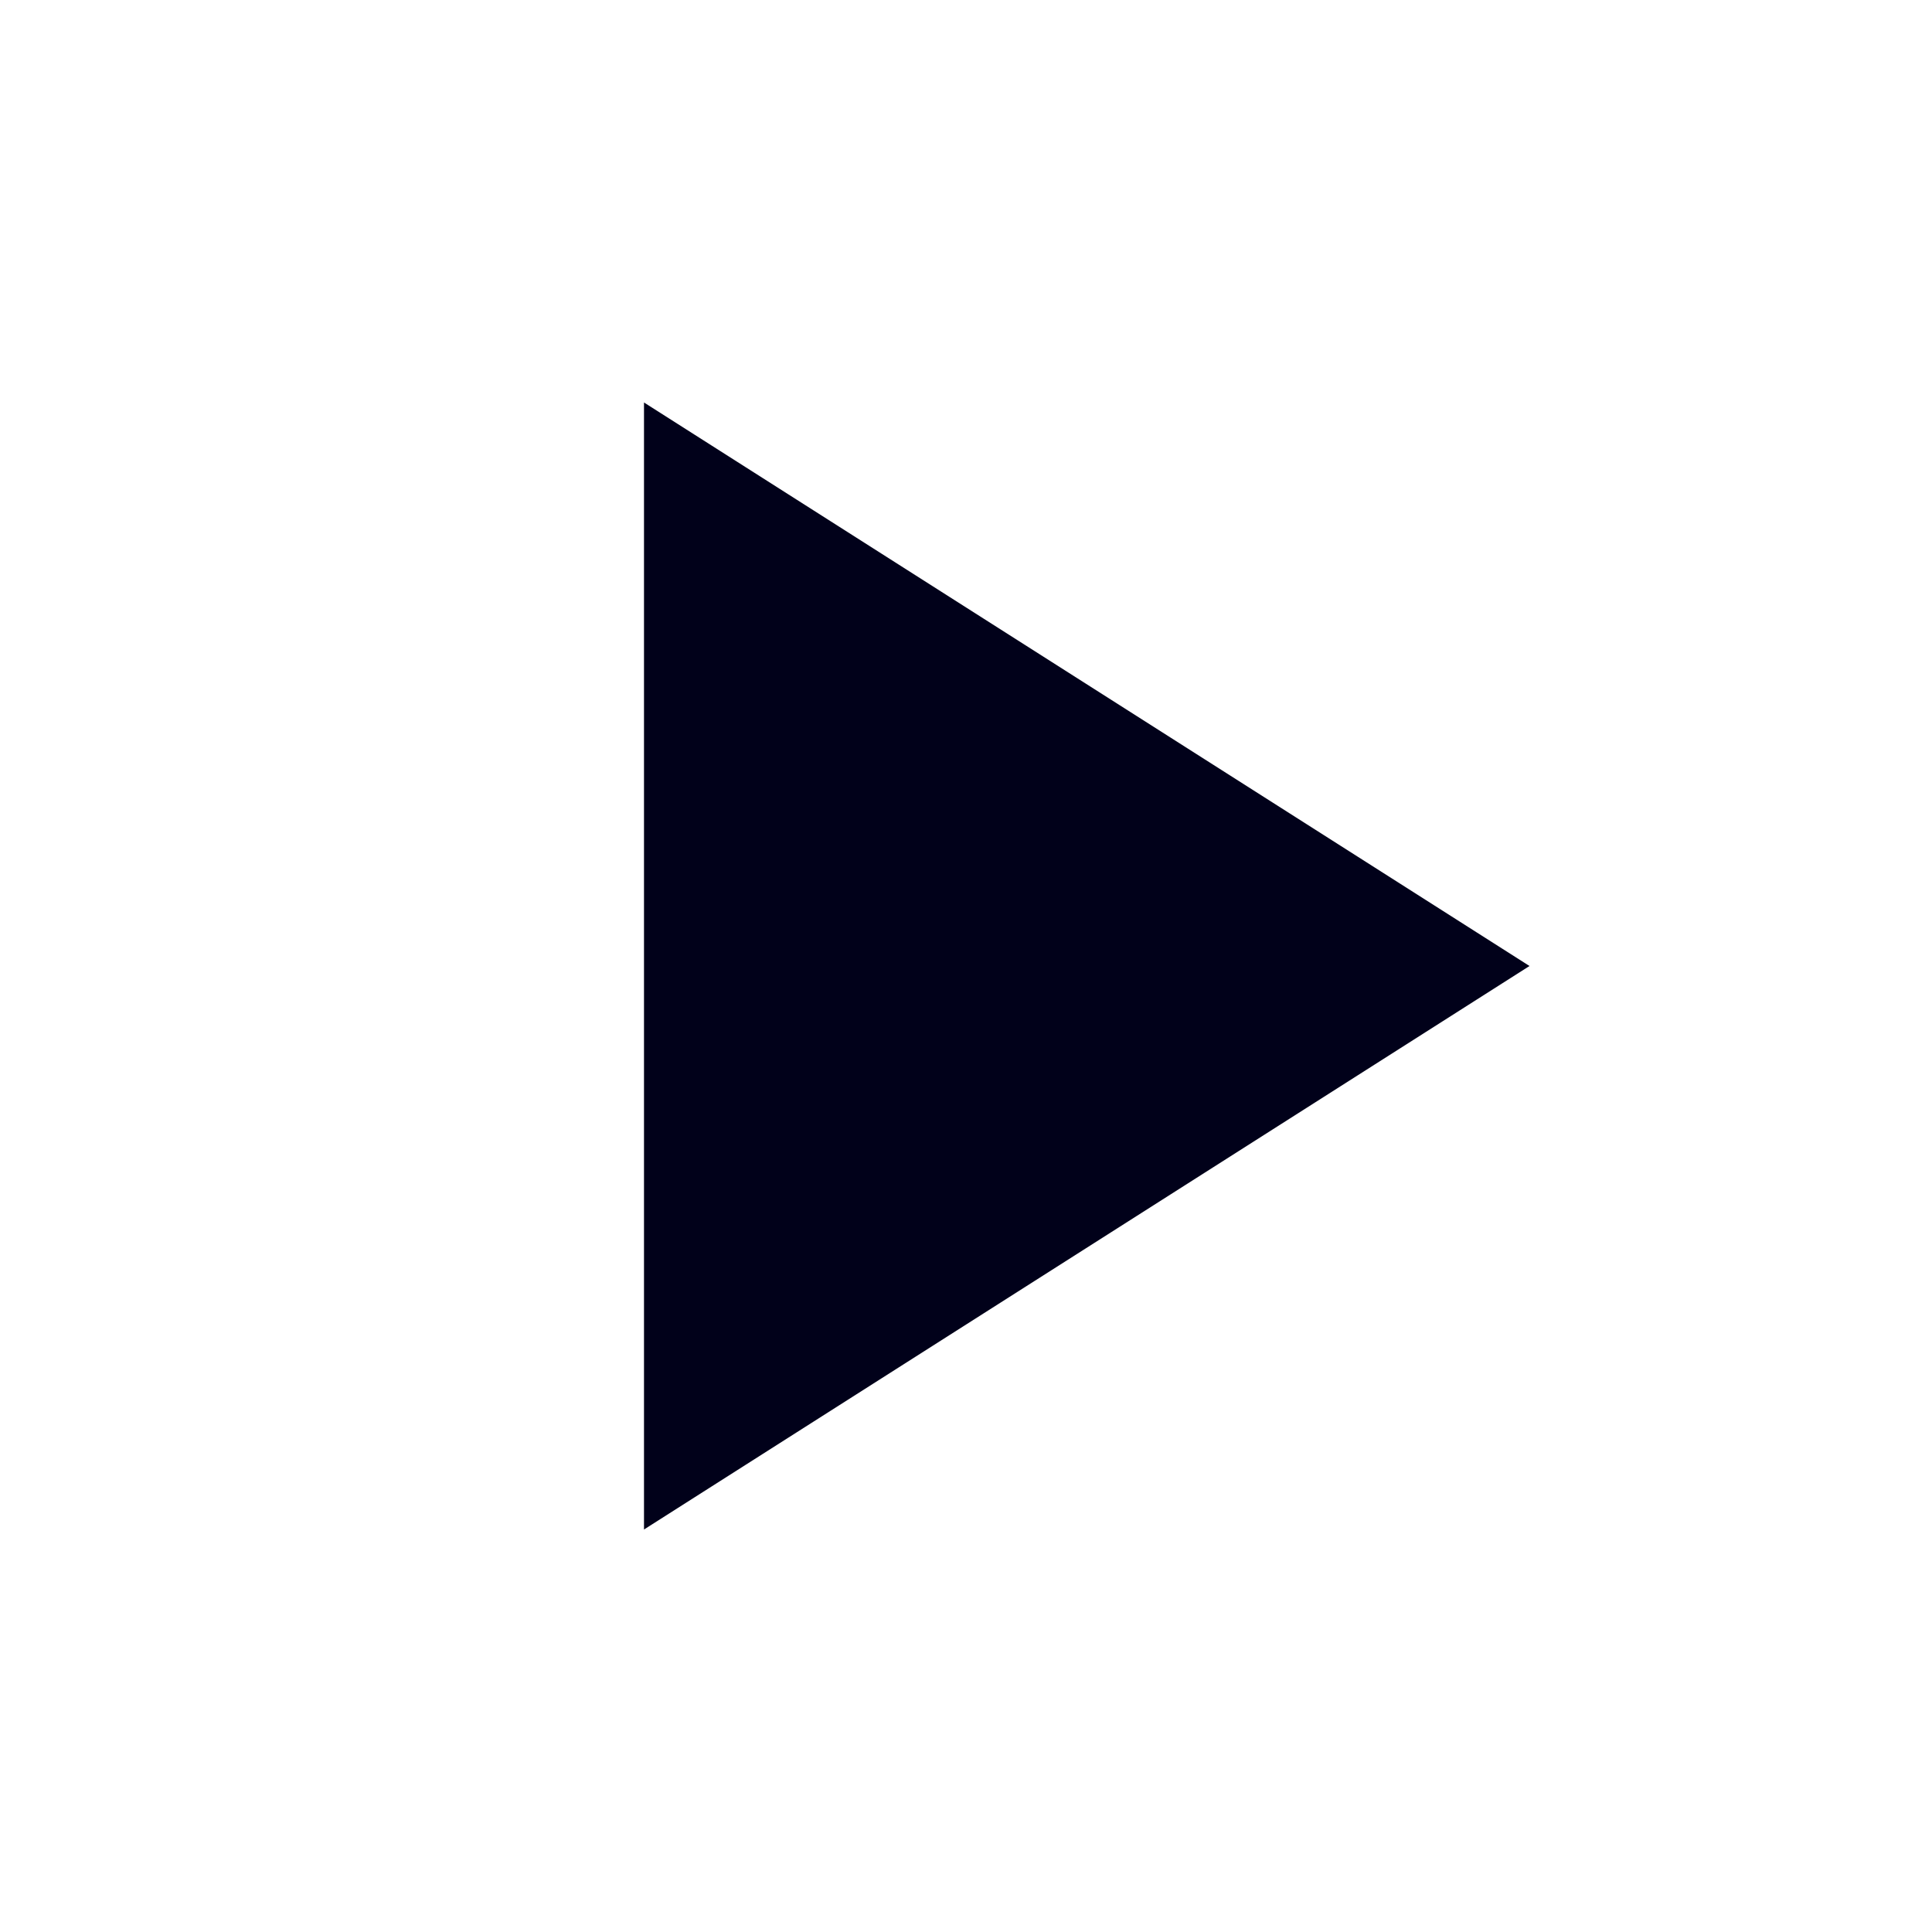 <?xml version="1.0" encoding="UTF-8"?> <svg xmlns="http://www.w3.org/2000/svg" width="76" height="76" viewBox="0 0 76 76" fill="none"><path d="M25.333 60.167V15.833L60.167 38L25.333 60.167Z" fill="#01011A"></path></svg> 